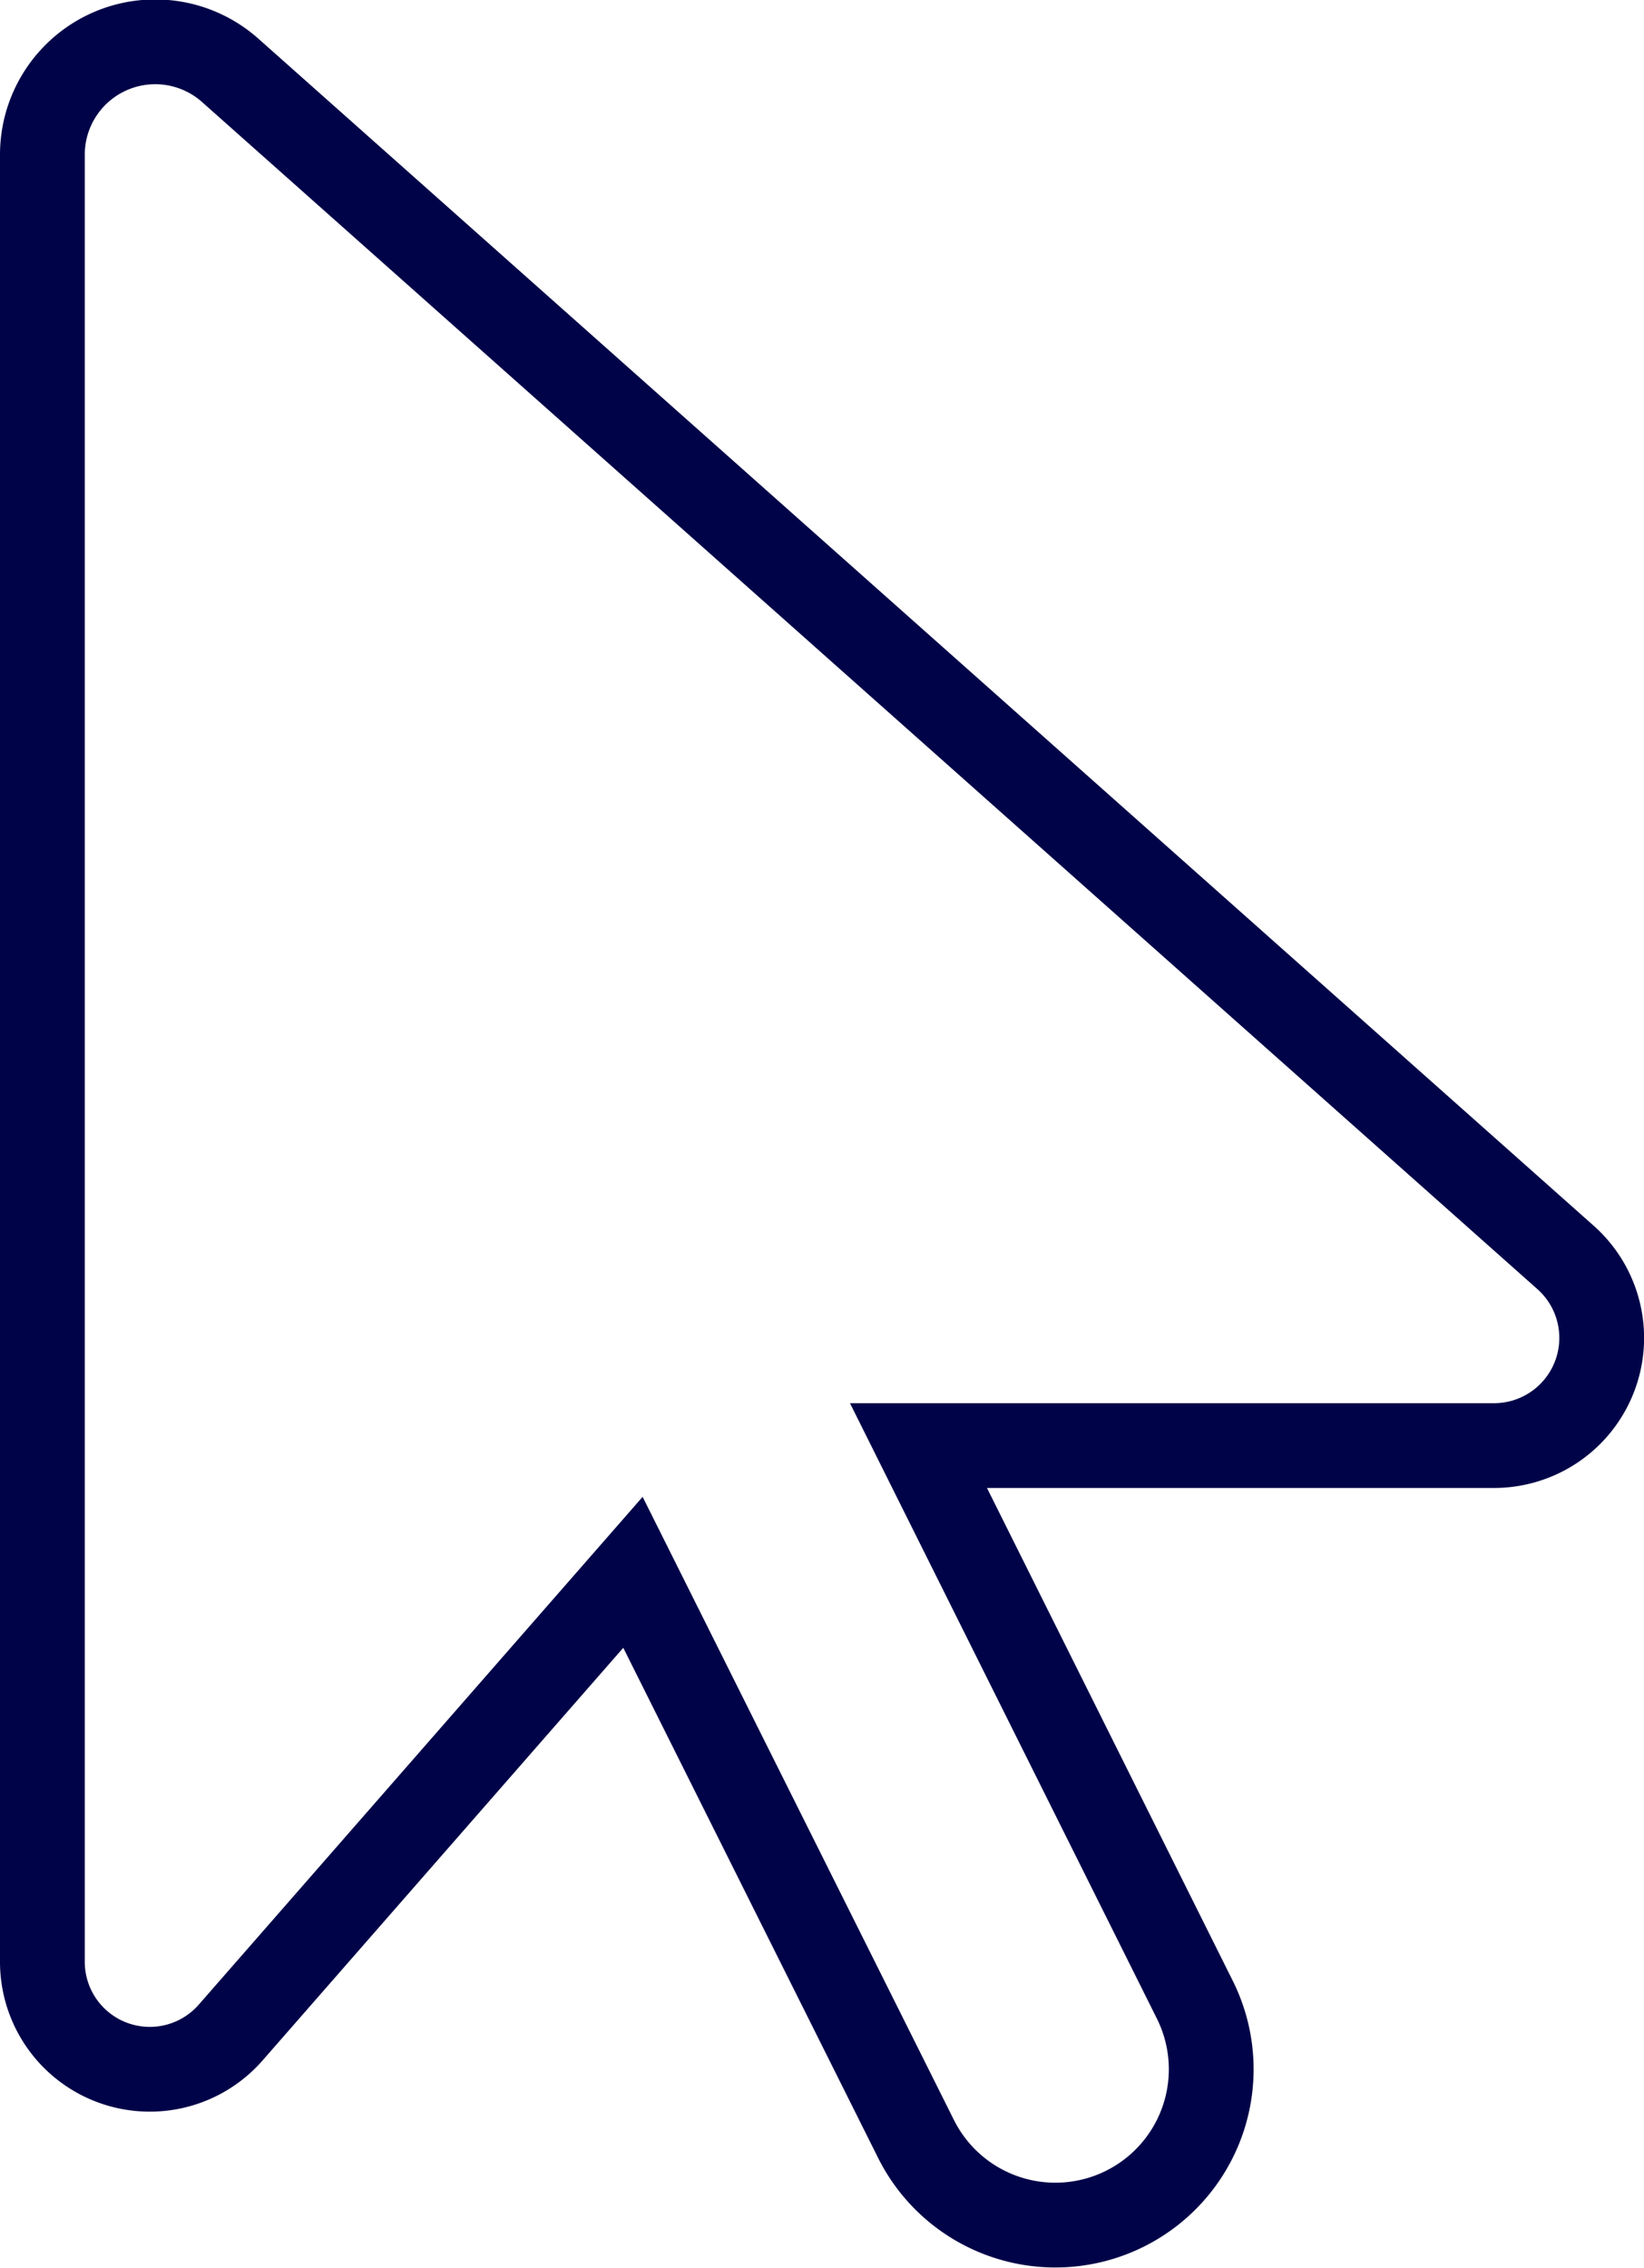<svg xmlns="http://www.w3.org/2000/svg" width="19.392" height="26.755" viewBox="0 0 19.392 26.755">
  <path id="arrow-pointer-solid" d="M0,33.333V54.645a1.267,1.267,0,0,0,2.219.833l4.747-5.431,3.339,6.684a1.838,1.838,0,1,0,3.288-1.644l-3.259-6.535h6.788a1.27,1.27,0,0,0,.845-2.219l-15.748-14A1.331,1.331,0,0,0,0,33.333Z" transform="translate(0.5 -31.5)" fill="none" stroke="#000348" stroke-width="1"/>
</svg>
